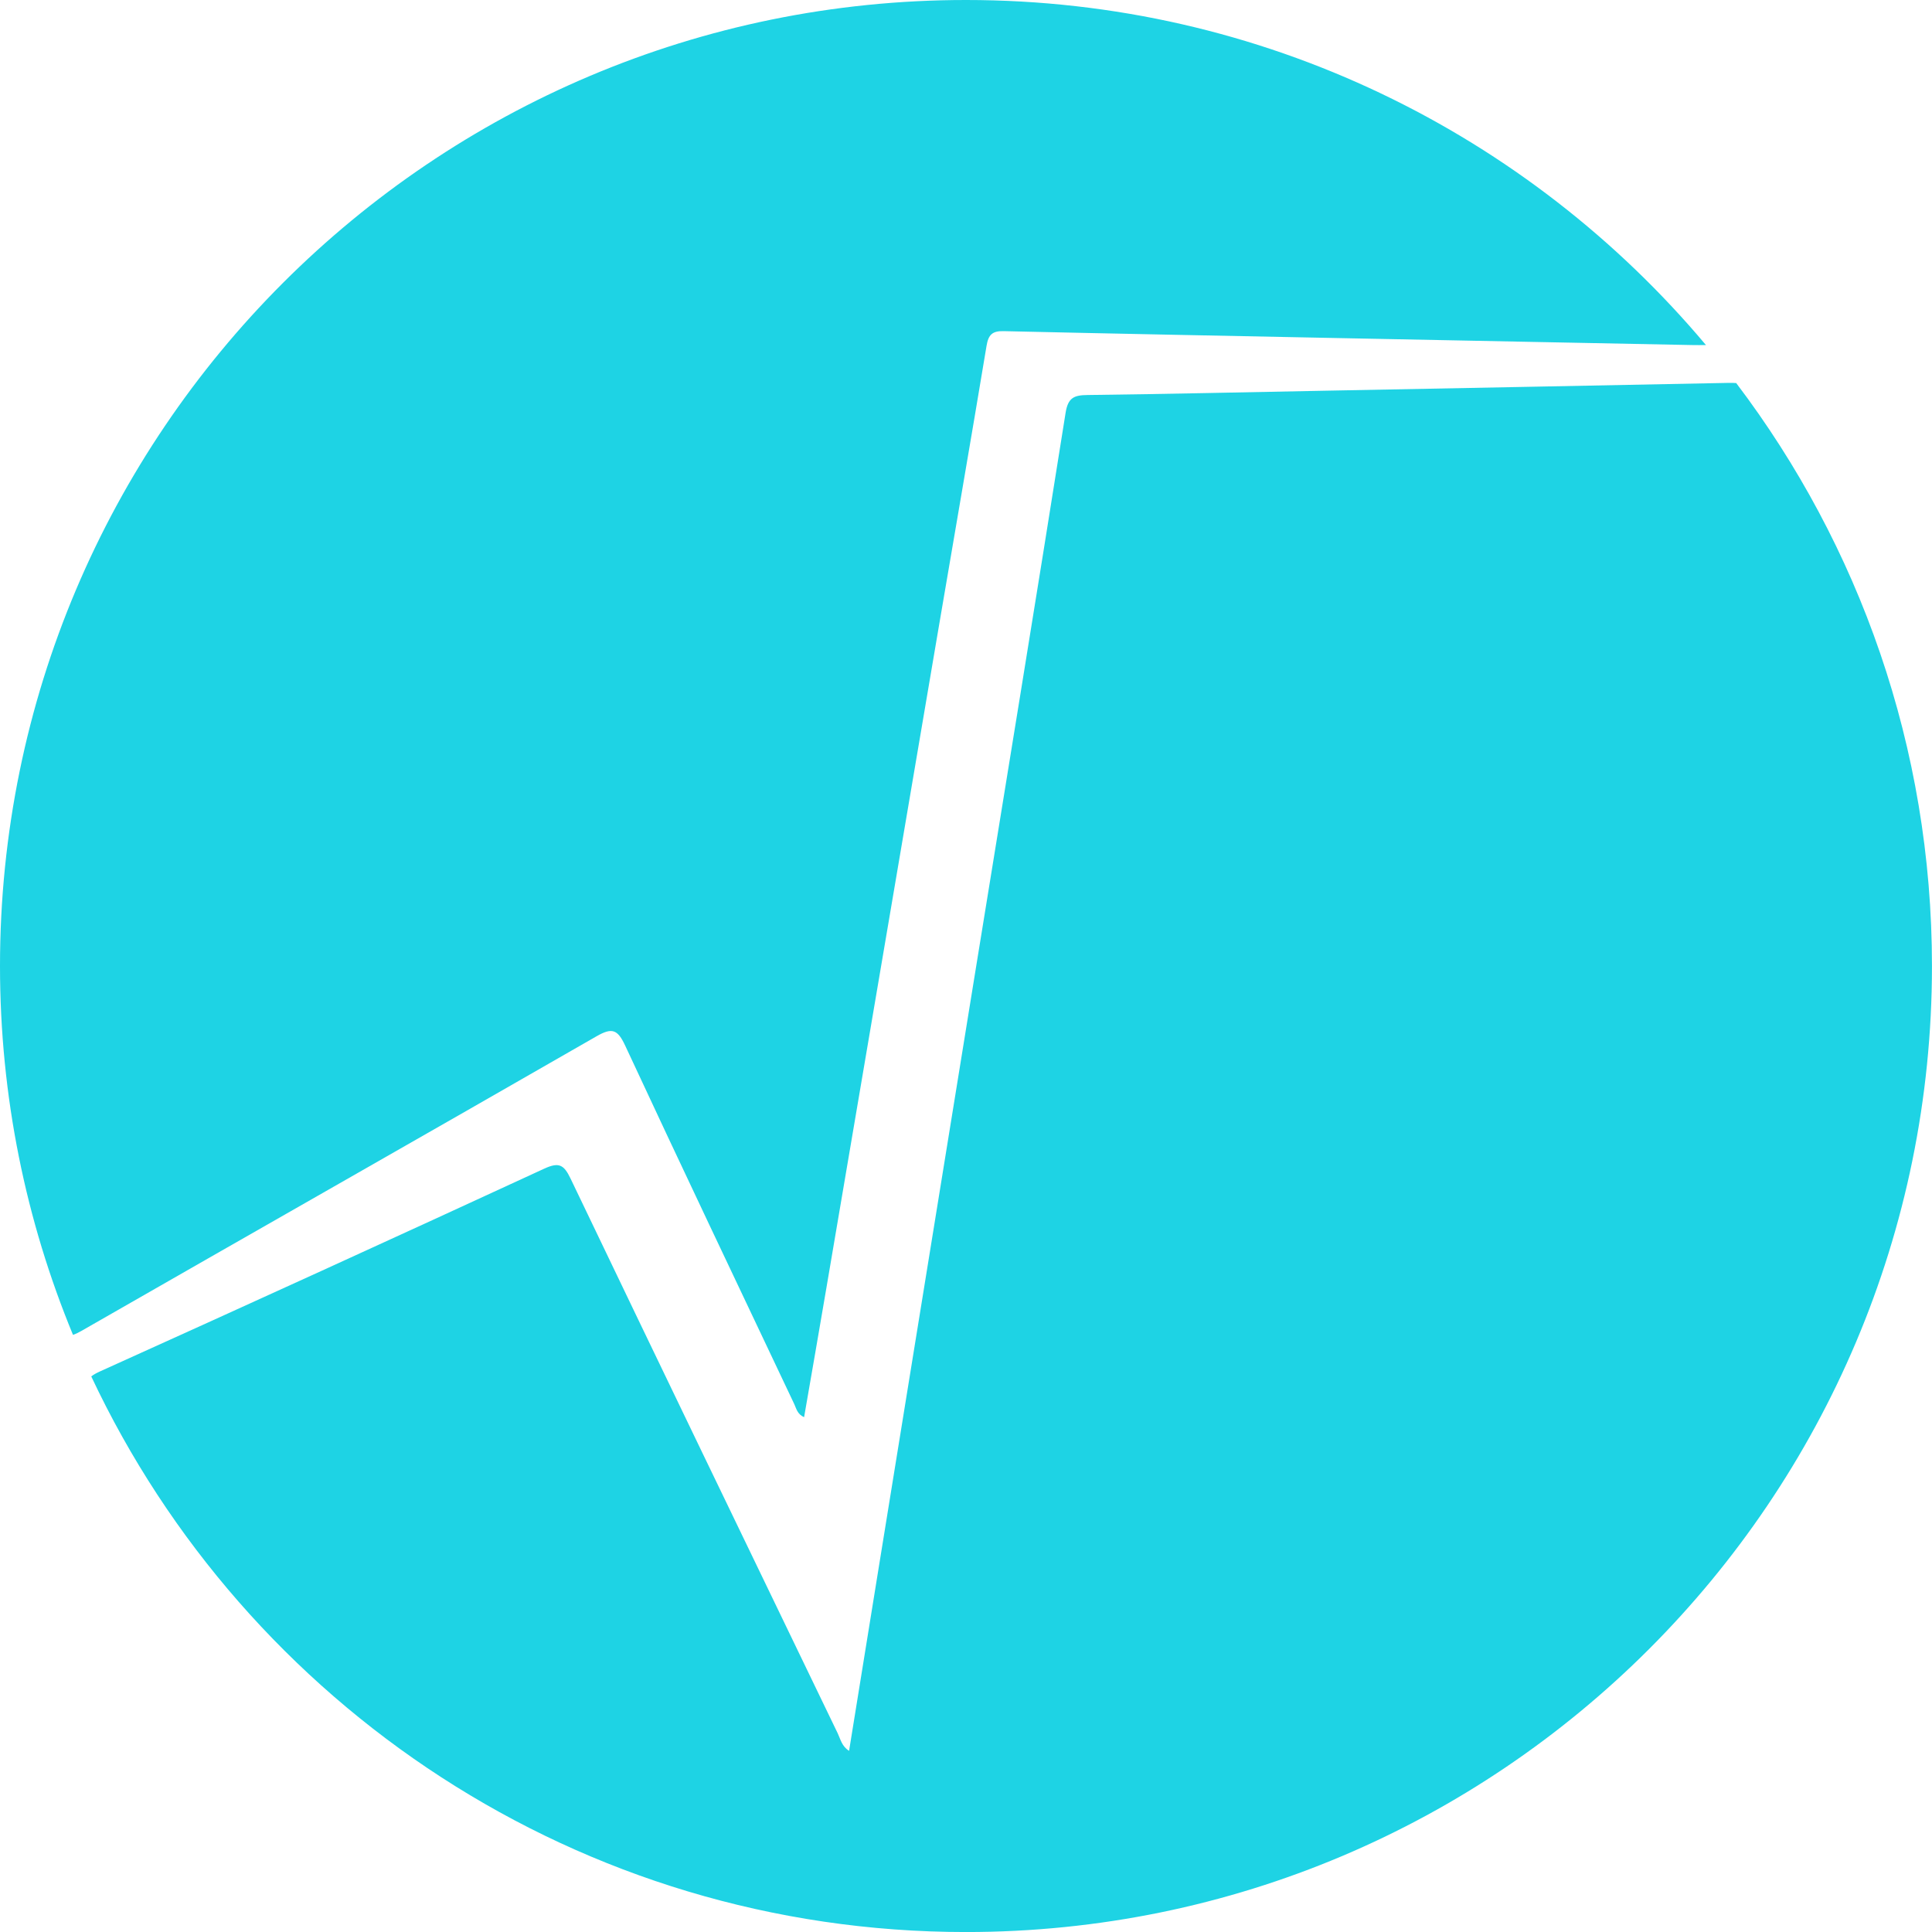 <?xml version="1.0" encoding="UTF-8"?>
<svg id="blue" xmlns="http://www.w3.org/2000/svg" viewBox="0 0 500 500">
  <defs>
    <style>
      .cls-1 {
        fill: #1ed3e4;
      }
    </style>
  </defs>
  <path class="cls-1" d="M449.35,99.14c-.63-.06-1.28-.06-1.97-.05-35.06.7-70.12,1.37-105.18,2.04-20.25.39-40.49.85-60.74,1.1-3.47.04-5.06.65-5.69,4.63-7.62,48.1-15.5,96.15-23.3,144.22-8.43,51.97-16.85,103.94-25.27,155.91-2.47,15.26-4.93,30.52-7.46,46.13-1.9-1.2-2.22-3.04-2.94-4.54-23.1-47.85-46.21-95.69-69.16-143.61-1.73-3.6-3.03-4.26-6.84-2.5-38.23,17.65-76.54,35.12-114.92,52.45-.97.44-1.71.86-2.26,1.3,39.93,84.96,126.27,143.79,226.37,143.79,138.07,0,250-111.93,250-250,0-56.67-18.87-108.93-50.65-150.86Z"/>
  <path class="cls-1" d="M441.5,89.3C395.64,34.71,326.88,0,250,0,111.93,0,0,111.93,0,250c0,33.81,6.73,66.04,18.89,95.46.64-.2,1.38-.56,2.25-1.06,44.38-25.45,88.88-50.71,133.24-76.21,4.02-2.31,5.45-1.79,7.4,2.38,14.43,31.01,29.13,61.9,43.78,92.82.54,1.14.75,2.57,2.54,3.38,1.95-11.27,3.9-22.41,5.79-33.56,9.71-57.08,19.4-114.16,29.11-171.24,4.11-24.16,8.31-48.31,12.32-72.48.48-2.88,1.5-3.86,4.42-3.79,28.79.66,57.59,1.21,86.38,1.79,30.61.61,61.21,1.21,91.82,1.81,1.16.02,2.34.02,3.56,0Z"/>
</svg>